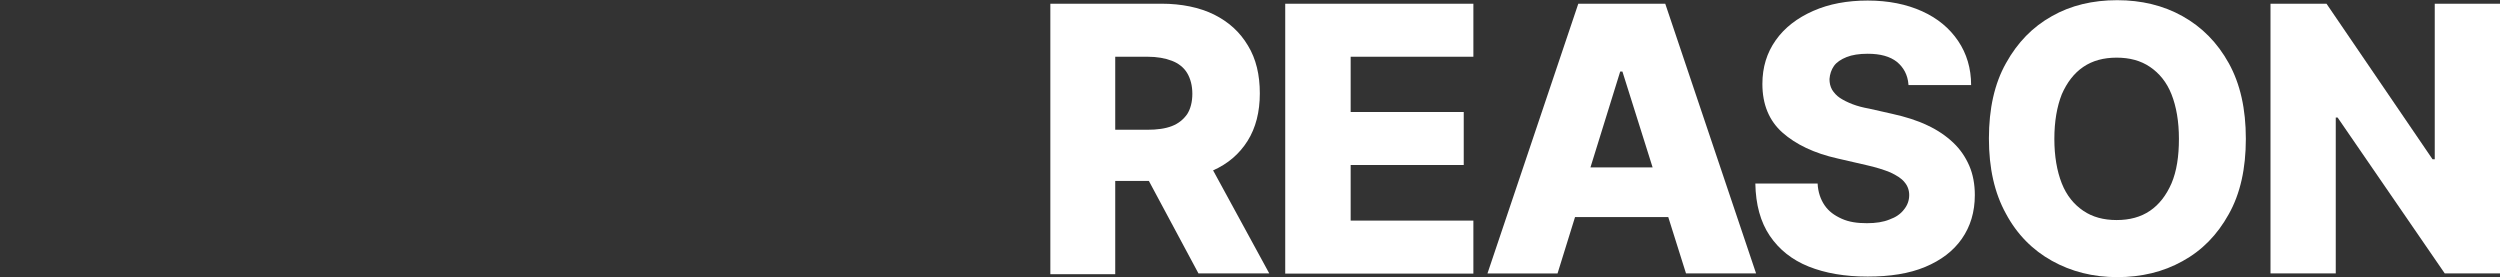 <?xml version="1.0" encoding="utf-8"?>
<!-- Generator: Adobe Illustrator 26.5.0, SVG Export Plug-In . SVG Version: 6.00 Build 0)  -->
<svg version="1.1" id="レイヤー_1" xmlns="http://www.w3.org/2000/svg" xmlns:xlink="http://www.w3.org/1999/xlink" x="0px"
	 y="0px" viewBox="0 0 1348.6 149.5" style="enable-background:new 0 0 1348.6 149.5;" xml:space="preserve">
<rect x="0" y="0" width="1348.6" height="149.5" fill="#333333" stroke="none"/>
<style type="text/css">
	.st0{fill:#FFFFFF;}
</style>
<g>
	<path class="st0" d="M566.6,147.5V2h60c10.8,0,20.4,2,28.2,5.8c8,4,14,9.4,18.4,16.8c4.4,7.2,6.4,15.8,6.4,25.8S677.4,69,673,76
		s-10.6,12.4-18.8,16c-8,3.6-17.6,5.6-28.8,5.6h-38V70h31.4c5.4,0,9.8-0.6,13.4-2c3.6-1.4,6.2-3.6,8.2-6.4c1.8-2.8,2.8-6.6,2.8-11
		s-1-8.2-2.8-11.2s-4.6-5.2-8.2-6.6c-3.6-1.4-8-2.2-13.2-2.2h-17.4v117.3h-35L566.6,147.5L566.6,147.5z M648.5,81.1l36.2,66.4h-38.2
		l-35.6-66.4H648.5z"/>
	<path class="st0" d="M693.3,147.5V2h101.5v28.6h-66.2v29.8h61V89h-61v30h66.2v28.6H693.3V147.5z"/>
	<path class="st0" d="M840.2,147.5h-37.8L851.4,2h46.9l49,145.5h-37.8L875.2,38.6H874L840.2,147.5z M835.2,90.3h79.1v26.8h-79.1
		V90.3z"/>
	<path class="st0" d="M1029.5,45.6c-0.4-5.2-2.6-9.2-6.2-12.2c-3.8-3-9-4.4-15.8-4.4c-4.6,0-8.4,0.6-11.4,1.8
		c-3,1.2-5.4,2.8-6.8,4.8c-1.4,2-2.2,4.4-2.4,7c0,2.2,0.4,4,1.4,5.8c1,1.6,2.4,3.2,4.2,4.4s4.2,2.4,6.8,3.4s5.6,1.8,9,2.4l12.4,2.8
		c7.2,1.6,13.6,3.6,19,6.2c5.6,2.6,10.2,5.8,14,9.4s6.6,7.8,8.6,12.4s3,10,3,15.8c0,9.2-2.4,17-7,23.6c-4.6,6.6-11.2,11.6-19.8,15.2
		c-8.6,3.6-19,5.2-31,5.2c-12.2,0-22.8-1.8-31.8-5.4c-9-3.6-16-9.2-21-16.6s-7.6-16.8-7.8-28.2h33.6c0.2,4.6,1.6,8.6,3.8,11.8
		c2.2,3.2,5.2,5.4,9.2,7.2c4,1.8,8.4,2.4,13.6,2.4c4.8,0,8.8-0.6,12.2-2c3.4-1.2,6-3,7.8-5.4c1.8-2.2,2.8-4.8,2.8-7.8
		c0-2.8-1-5.2-2.6-7c-1.6-2-4.2-3.6-7.6-5.2c-3.4-1.4-7.8-2.8-13.2-4l-15.2-3.5c-12.6-2.8-22.6-7.6-29.8-14s-10.8-15.2-10.8-26.2
		c0-9,2.4-16.8,7.2-23.6s11.6-12,20.2-15.8s18.4-5.6,29.4-5.6c11.2,0,21,2,29.4,5.8s14.8,9.2,19.4,16s7,14.8,7,23.8h-33.8V45.6
		L1029.5,45.6z"/>
	<path class="st0" d="M1211.5,74.9c0,16-3,29.6-9.2,40.6c-6.2,11.2-14.4,19.6-25,25.4c-10.4,5.8-22.2,8.6-35.2,8.6s-24.8-3-35.2-8.8
		s-18.8-14.2-24.8-25.4c-6.2-11.2-9.2-24.6-9.2-40.6s3-29.6,9.2-40.6c6.2-11.2,14.4-19.6,24.8-25.4c10.2-5.8,22-8.6,35.2-8.6
		c13,0,24.8,2.8,35.2,8.6s18.8,14.2,25,25.4S1211.5,58.8,1211.5,74.9z M1175.4,74.9c0-9.4-1.4-17.4-4-24s-6.6-11.4-11.6-14.8
		s-11-5-18-5s-13,1.6-18,5s-8.8,8.4-11.6,14.8c-2.6,6.6-4,14.6-4,24s1.4,17.4,4,24s6.6,11.4,11.6,14.8s11,5,18,5s13-1.6,18-5
		s8.8-8.4,11.6-14.8C1174.2,92.3,1175.4,84.3,1175.4,74.9z"/>
	<path class="st0" d="M1348.6,2v145.5h-29.8L1261,63.4h-1v84.1h-35.2V2h30.2l57.2,83.9h1.2V2H1348.6z"/>
</g>
</svg>
